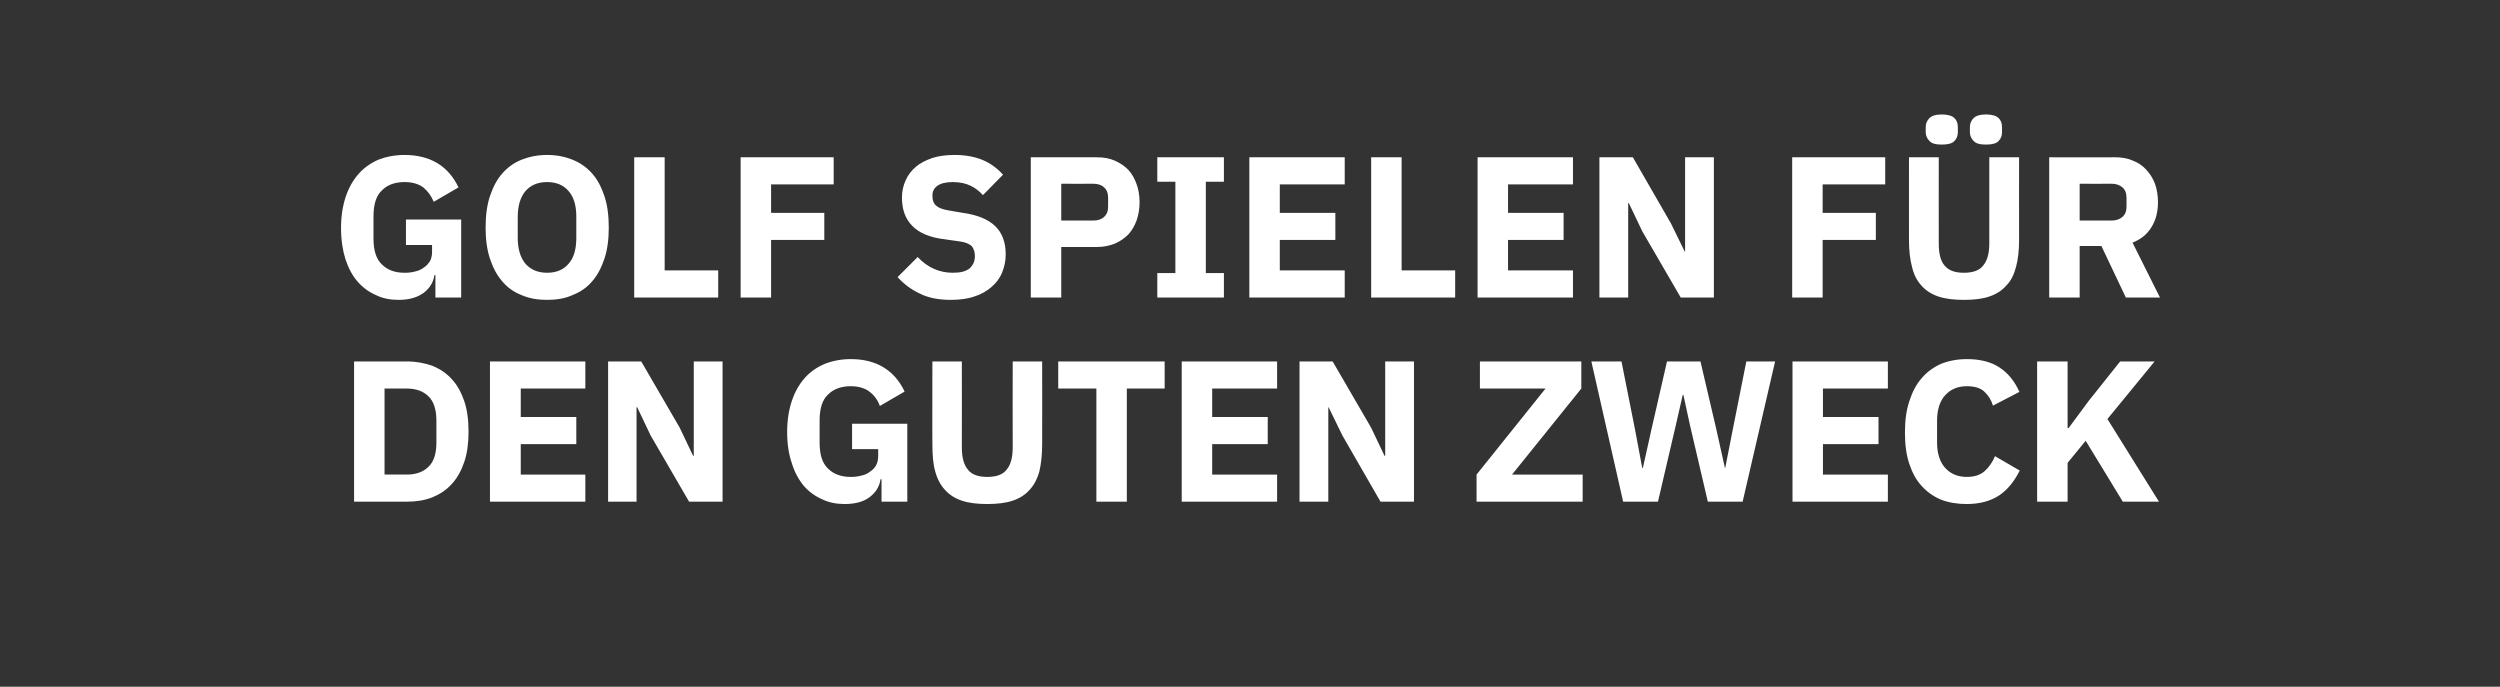 <?xml version="1.0" standalone="no"?><!DOCTYPE svg PUBLIC "-//W3C//DTD SVG 1.1//EN" "http://www.w3.org/Graphics/SVG/1.1/DTD/svg11.dtd"><svg xmlns="http://www.w3.org/2000/svg" version="1.1" width="747px" height="205.2px" viewBox="0 -1 747 205.2" style="top:-1px"><rect x="0" y="-1" width="747" height="205.2" fill="#333333" stroke="none"/><desc>Golf spielen f r den guten Zweck</desc><defs/><g id="Polygon237985"><path d="m105.8 107c0 0 15.79.02 15.8 0c2.8 0 5.3.5 7.6 1.3c2.2.9 4.2 2.2 5.8 4c1.6 1.7 2.8 3.9 3.7 6.5c.9 2.6 1.3 5.7 1.3 9.2c0 3.4-.4 6.5-1.3 9.1c-.9 2.6-2.1 4.8-3.7 6.5c-1.6 1.8-3.6 3.1-5.8 4c-2.3.9-4.8 1.3-7.6 1.3c-.01 0-15.8 0-15.8 0l0-41.9zm15.8 33.8c2.7 0 4.9-.8 6.4-2.3c1.6-1.5 2.4-3.9 2.4-7.3c0 0 0-6.5 0-6.5c0-3.3-.8-5.8-2.4-7.3c-1.5-1.5-3.7-2.3-6.4-2.3c-.01.02-6.7 0-6.7 0l0 25.7c0 0 6.69 0 6.7 0zm24.8 8.1l0-41.9l28.5 0l0 8.1l-19.3 0l0 8.5l16.6 0l0 8.1l-16.6 0l0 9.1l19.3 0l0 8.1l-28.5 0zm48-19.8l-4-8.4l-.2 0l0 28.2l-8.5 0l0-41.9l9.9 0l11.5 19.8l4 8.4l.2 0l0-28.2l8.6 0l0 41.9l-10 0l-11.5-19.8zm69 13.1c0 0-.27.04-.3 0c-.3 2.2-1.4 3.9-3.2 5.3c-1.8 1.4-4.3 2.1-7.5 2.1c-2.4 0-4.6-.4-6.7-1.4c-2.1-.9-3.9-2.2-5.5-4c-1.5-1.8-2.8-4.1-3.6-6.8c-.9-2.6-1.4-5.7-1.4-9.3c0-3.5.5-6.6 1.4-9.3c.9-2.7 2.2-5 3.9-6.9c1.6-1.8 3.6-3.2 6-4.2c2.3-.9 4.9-1.4 7.7-1.4c3.8 0 7 .8 9.7 2.4c2.7 1.6 4.9 4.1 6.4 7.3c0 0-7.4 4.3-7.4 4.3c-.6-1.7-1.6-3.1-3-4.2c-1.4-1.1-3.3-1.7-5.7-1.7c-2.8 0-5.1.8-6.8 2.5c-1.7 1.6-2.5 4.2-2.5 7.7c0 0 0 6.7 0 6.7c0 3.5.8 6.1 2.5 7.7c1.7 1.7 4 2.5 6.8 2.5c1.1 0 2.2-.1 3.2-.4c1-.2 1.9-.6 2.6-1.2c.8-.5 1.4-1.2 1.8-1.9c.4-.8.6-1.7.6-2.7c.01-.02 0-2.1 0-2.1l-7.8 0l0-7.6l16.5 0l0 23.3l-7.7 0l0-6.7zm24-35.2c0 0 .03 25.7 0 25.7c0 3 .6 5.2 1.8 6.6c1.1 1.5 3.1 2.2 5.8 2.2c2.7 0 4.7-.7 5.8-2.2c1.2-1.4 1.8-3.6 1.8-6.6c-.05 0 0-25.7 0-25.7l8.8 0c0 0 .03 24.74 0 24.7c0 3.1-.3 5.8-.8 8c-.6 2.3-1.6 4.2-2.9 5.6c-1.3 1.5-3 2.6-5.1 3.3c-2.1.7-4.6 1-7.6 1c-3 0-5.5-.3-7.6-1c-2.1-.7-3.8-1.8-5.1-3.3c-1.3-1.4-2.3-3.3-2.9-5.6c-.6-2.2-.8-4.9-.8-8c-.05.04 0-24.7 0-24.7l8.8 0zm49.3 8.1l0 33.8l-9.1 0l0-33.8l-11.4 0l0-8.1l31.8 0l0 8.1l-11.3 0zm16.4 33.8l0-41.9l28.5 0l0 8.1l-19.4 0l0 8.5l16.6 0l0 8.1l-16.6 0l0 9.1l19.4 0l0 8.1l-28.5 0zm48-19.8l-4.1-8.4l-.1 0l0 28.2l-8.6 0l0-41.9l9.9 0l11.5 19.8l4 8.4l.2 0l0-28.2l8.6 0l0 41.9l-10 0l-11.4-19.8zm71.8 19.8l-31.7 0l0-8.1l20.6-25.7l-19.6 0l0-8.1l30.3 0l0 8.1l-20.7 25.7l21.1 0l0 8.1zm12.1 0l-9.5-41.9l9 0l4 20.1l2.2 11.7l.2 0l2.6-11.7l4.6-20.1l10 0l4.7 20.1l2.6 11.7l.1 0l2.3-11.7l4-20.1l8.6 0l-9.7 41.9l-10.4 0l-5.3-22.7l-2-9.2l-.2 0l-2.1 9.2l-5.3 22.7l-10.4 0zm50.6 0l0-41.9l28.5 0l0 8.1l-19.4 0l0 8.5l16.6 0l0 8.1l-16.6 0l0 9.1l19.4 0l0 8.1l-28.5 0zm52.1.7c-2.8 0-5.4-.4-7.7-1.3c-2.2-.9-4.2-2.3-5.8-4.1c-1.6-1.7-2.8-3.9-3.7-6.6c-.9-2.7-1.3-5.8-1.3-9.3c0-3.6.4-6.7 1.3-9.4c.9-2.8 2.1-5.1 3.7-6.9c1.6-1.9 3.6-3.3 5.8-4.3c2.3-.9 4.9-1.4 7.7-1.4c3.9 0 7.1.8 9.6 2.4c2.5 1.6 4.6 4 6.1 7.4c0 0-7.9 4.1-7.9 4.1c-.5-1.7-1.4-3.1-2.6-4.2c-1.2-1.1-2.9-1.6-5.2-1.6c-2.7 0-4.8.9-6.4 2.6c-1.6 1.7-2.5 4.3-2.5 7.6c0 0 0 6.7 0 6.7c0 3.3.9 5.9 2.5 7.6c1.6 1.7 3.7 2.6 6.4 2.6c2.3 0 4.1-.6 5.4-1.8c1.3-1.2 2.3-2.7 3-4.4c0 0 7.4 4.3 7.4 4.3c-1.6 3.2-3.6 5.7-6.1 7.4c-2.6 1.7-5.8 2.6-9.7 2.6zm35.5-18.9l-5.4 6.6l0 11.6l-9.1 0l0-41.9l9.1 0l0 19.9l.3 0l6-8.1l9.4-11.8l10.3 0l-14.1 17.2l15.4 24.7l-10.8 0l-11.1-18.2z" stroke="none" fill="#fff"/></g><g id="Polygon237984"><path d="m130.1 81.2c0 0-.29.04-.3 0c-.3 2.2-1.4 3.9-3.2 5.3c-1.9 1.4-4.4 2.1-7.5 2.1c-2.4 0-4.7-.4-6.7-1.4c-2.1-.9-3.9-2.2-5.5-4c-1.6-1.8-2.8-4.1-3.7-6.8c-.8-2.6-1.3-5.7-1.3-9.3c0-3.5.5-6.6 1.4-9.3c.9-2.7 2.2-5 3.9-6.9c1.6-1.8 3.6-3.2 5.9-4.2c2.4-.9 4.9-1.4 7.8-1.4c3.7 0 7 .8 9.7 2.4c2.7 1.6 4.9 4.1 6.4 7.3c0 0-7.4 4.3-7.4 4.3c-.7-1.7-1.7-3.1-3-4.2c-1.4-1.1-3.3-1.7-5.7-1.7c-2.9 0-5.1.8-6.8 2.5c-1.7 1.6-2.5 4.2-2.5 7.7c0 0 0 6.7 0 6.7c0 3.5.8 6.1 2.5 7.7c1.7 1.7 3.9 2.5 6.8 2.5c1.1 0 2.2-.1 3.2-.4c1-.2 1.8-.6 2.6-1.2c.8-.5 1.3-1.2 1.8-1.9c.4-.8.6-1.7.6-2.7c-.01-.02 0-2.1 0-2.1l-7.8 0l0-7.6l16.5 0l0 23.3l-7.7 0l0-6.7zm33.4 7.4c-2.8 0-5.3-.4-7.6-1.4c-2.3-.9-4.2-2.2-5.8-4.1c-1.6-1.8-2.8-4.1-3.7-6.8c-.9-2.7-1.3-5.8-1.3-9.3c0-3.6.4-6.7 1.3-9.4c.9-2.7 2.1-5 3.7-6.8c1.6-1.8 3.5-3.2 5.8-4.1c2.3-.9 4.8-1.4 7.6-1.4c2.7 0 5.3.5 7.5 1.4c2.3.9 4.3 2.3 5.9 4.1c1.6 1.8 2.8 4.1 3.7 6.8c.9 2.7 1.3 5.8 1.3 9.4c0 3.5-.4 6.6-1.3 9.3c-.9 2.7-2.1 5-3.7 6.8c-1.6 1.9-3.6 3.2-5.9 4.1c-2.2 1-4.8 1.4-7.5 1.4zm0-8.1c2.7 0 4.9-.9 6.4-2.7c1.6-1.8 2.3-4.4 2.3-7.7c0 0 0-6.3 0-6.3c0-3.3-.7-5.9-2.3-7.7c-1.5-1.8-3.7-2.7-6.4-2.7c-2.8 0-4.9.9-6.5 2.7c-1.5 1.8-2.3 4.4-2.3 7.7c0 0 0 6.3 0 6.3c0 3.3.8 5.9 2.3 7.7c1.6 1.8 3.7 2.7 6.5 2.7zm26 7.4l0-41.9l9.1 0l0 33.8l16 0l0 8.1l-25.1 0zm31.8 0l0-41.9l27.8 0l0 8.1l-18.7 0l0 8.5l15.9 0l0 8.1l-15.9 0l0 17.2l-9.1 0zm62.8.7c-3.6 0-6.8-.6-9.3-1.9c-2.6-1.2-4.8-2.9-6.6-4.9c0 0 6-6 6-6c2.9 3.1 6.4 4.7 10.5 4.7c2.3 0 3.9-.4 5-1.3c1.1-1 1.6-2.2 1.6-3.7c0-1.1-.3-2.1-.9-2.9c-.7-.7-2-1.3-3.9-1.5c0 0-4.2-.6-4.2-.6c-4.4-.5-7.7-1.9-9.7-4c-2.1-2.1-3.1-4.9-3.1-8.5c0-1.8.4-3.6 1.1-5.1c.7-1.6 1.7-2.9 3.1-4.1c1.3-1.1 2.9-1.9 4.9-2.6c1.9-.6 4.1-.9 6.6-.9c3.2 0 6 .5 8.4 1.5c2.4 1 4.4 2.5 6.1 4.4c0 0-6 6.1-6 6.1c-1-1.1-2.2-2.1-3.7-2.8c-1.4-.7-3.2-1.1-5.3-1.1c-2.1 0-3.6.4-4.6 1.1c-1 .7-1.5 1.7-1.5 2.9c0 1.5.4 2.5 1.2 3.1c.8.7 2 1.1 3.8 1.4c0 0 4.1.7 4.1.7c4.4.6 7.6 2 9.6 3.9c2.1 2 3.2 4.8 3.2 8.5c0 2-.4 3.8-1.1 5.5c-.7 1.7-1.8 3.1-3.2 4.3c-1.4 1.2-3.1 2.2-5.1 2.8c-2 .7-4.4 1-7 1zm23.9-.7l0-41.9c0 0 19.81.02 19.8 0c2 0 3.7.3 5.3 1c1.6.7 2.9 1.6 4 2.7c1.1 1.2 1.9 2.6 2.5 4.3c.6 1.6.9 3.4.9 5.4c0 2-.3 3.8-.9 5.5c-.6 1.6-1.4 3-2.5 4.2c-1.1 1.1-2.4 2-4 2.7c-1.6.6-3.3 1-5.3 1c.01-.02-10.7 0-10.7 0l0 15.1l-9.1 0zm9.1-23c0 0 9.63-.04 9.6 0c1.4 0 2.5-.4 3.2-1.1c.8-.7 1.2-1.7 1.2-3.1c0 0 0-2.6 0-2.6c0-1.4-.4-2.4-1.2-3.1c-.7-.7-1.8-1.1-3.2-1.1c.03.04-9.6 0-9.6 0l0 11zm28.7 23l0-7.3l5.4 0l0-27.3l-5.4 0l0-7.3l19.9 0l0 7.3l-5.4 0l0 27.3l5.4 0l0 7.3l-19.9 0zm27.5 0l0-41.9l28.5 0l0 8.1l-19.4 0l0 8.5l16.6 0l0 8.1l-16.6 0l0 9.1l19.4 0l0 8.1l-28.5 0zm36.4 0l0-41.9l9.1 0l0 33.8l16 0l0 8.1l-25.1 0zm31.8 0l0-41.9l28.5 0l0 8.1l-19.4 0l0 8.5l16.6 0l0 8.1l-16.6 0l0 9.1l19.4 0l0 8.1l-28.5 0zm49.2-19.8l-4-8.4l-.2 0l0 28.2l-8.6 0l0-41.9l10 0l11.4 19.8l4.1 8.4l.1 0l0-28.2l8.6 0l0 41.9l-9.9 0l-11.5-19.8zm44.8 19.8l0-41.9l27.8 0l0 8.1l-18.7 0l0 8.5l15.9 0l0 8.1l-15.9 0l0 17.2l-9.1 0zm43.8-41.9c0 0-.03 25.7 0 25.7c0 3 .5 5.2 1.7 6.6c1.2 1.5 3.1 2.2 5.8 2.2c2.7 0 4.7-.7 5.8-2.2c1.2-1.4 1.8-3.6 1.8-6.6c-.01 0 0-25.7 0-25.7l8.9 0c0 0-.03 24.74 0 24.7c0 3.1-.3 5.8-.9 8c-.6 2.3-1.5 4.2-2.9 5.6c-1.3 1.5-3 2.6-5.1 3.3c-2 .7-4.6 1-7.6 1c-3 0-5.5-.3-7.6-1c-2.1-.7-3.8-1.8-5.1-3.3c-1.3-1.4-2.3-3.3-2.8-5.6c-.6-2.2-.9-4.9-.9-8c-.01.04 0-24.7 0-24.7l8.9 0zm.9-3.8c-1.8 0-3-.3-3.7-1.1c-.7-.7-1.1-1.6-1.1-2.6c0 0 0-1.5 0-1.5c0-1.1.4-2 1.1-2.7c.7-.7 1.9-1.1 3.7-1.1c1.8 0 3.1.4 3.8 1.1c.7.7 1 1.6 1 2.7c0 0 0 1.5 0 1.5c0 1-.3 1.9-1 2.6c-.7.8-2 1.1-3.8 1.1zm13.2 0c-1.8 0-3-.3-3.7-1.1c-.7-.7-1.1-1.6-1.1-2.6c0 0 0-1.5 0-1.5c0-1.1.4-2 1.1-2.7c.7-.7 1.9-1.1 3.7-1.1c1.8 0 3.1.4 3.8 1.1c.7.7 1 1.6 1 2.7c0 0 0 1.5 0 1.5c0 1-.3 1.9-1 2.6c-.7.8-2 1.1-3.8 1.1zm28 45.7l-9.1 0l0-41.9c0 0 19.83.02 19.8 0c1.9 0 3.7.3 5.2 1c1.6.6 2.9 1.5 4 2.7c1.1 1.2 2 2.6 2.6 4.2c.6 1.7.9 3.5.9 5.5c0 2.8-.6 5.3-1.9 7.4c-1.3 2.2-3.2 3.7-5.7 4.7c-.03-.04 8.2 16.4 8.2 16.4l-10.2 0l-7.3-15.4l-6.5 0l0 15.4zm9.6-23c1.3 0 2.4-.4 3.2-1.1c.8-.7 1.2-1.7 1.2-3.1c0 0 0-2.6 0-2.6c0-1.4-.4-2.4-1.2-3.1c-.8-.7-1.9-1.1-3.2-1.1c-.01.04-9.6 0-9.6 0l0 11c0 0 9.59-.04 9.6 0z" stroke="none" fill="#fff"/></g></svg>